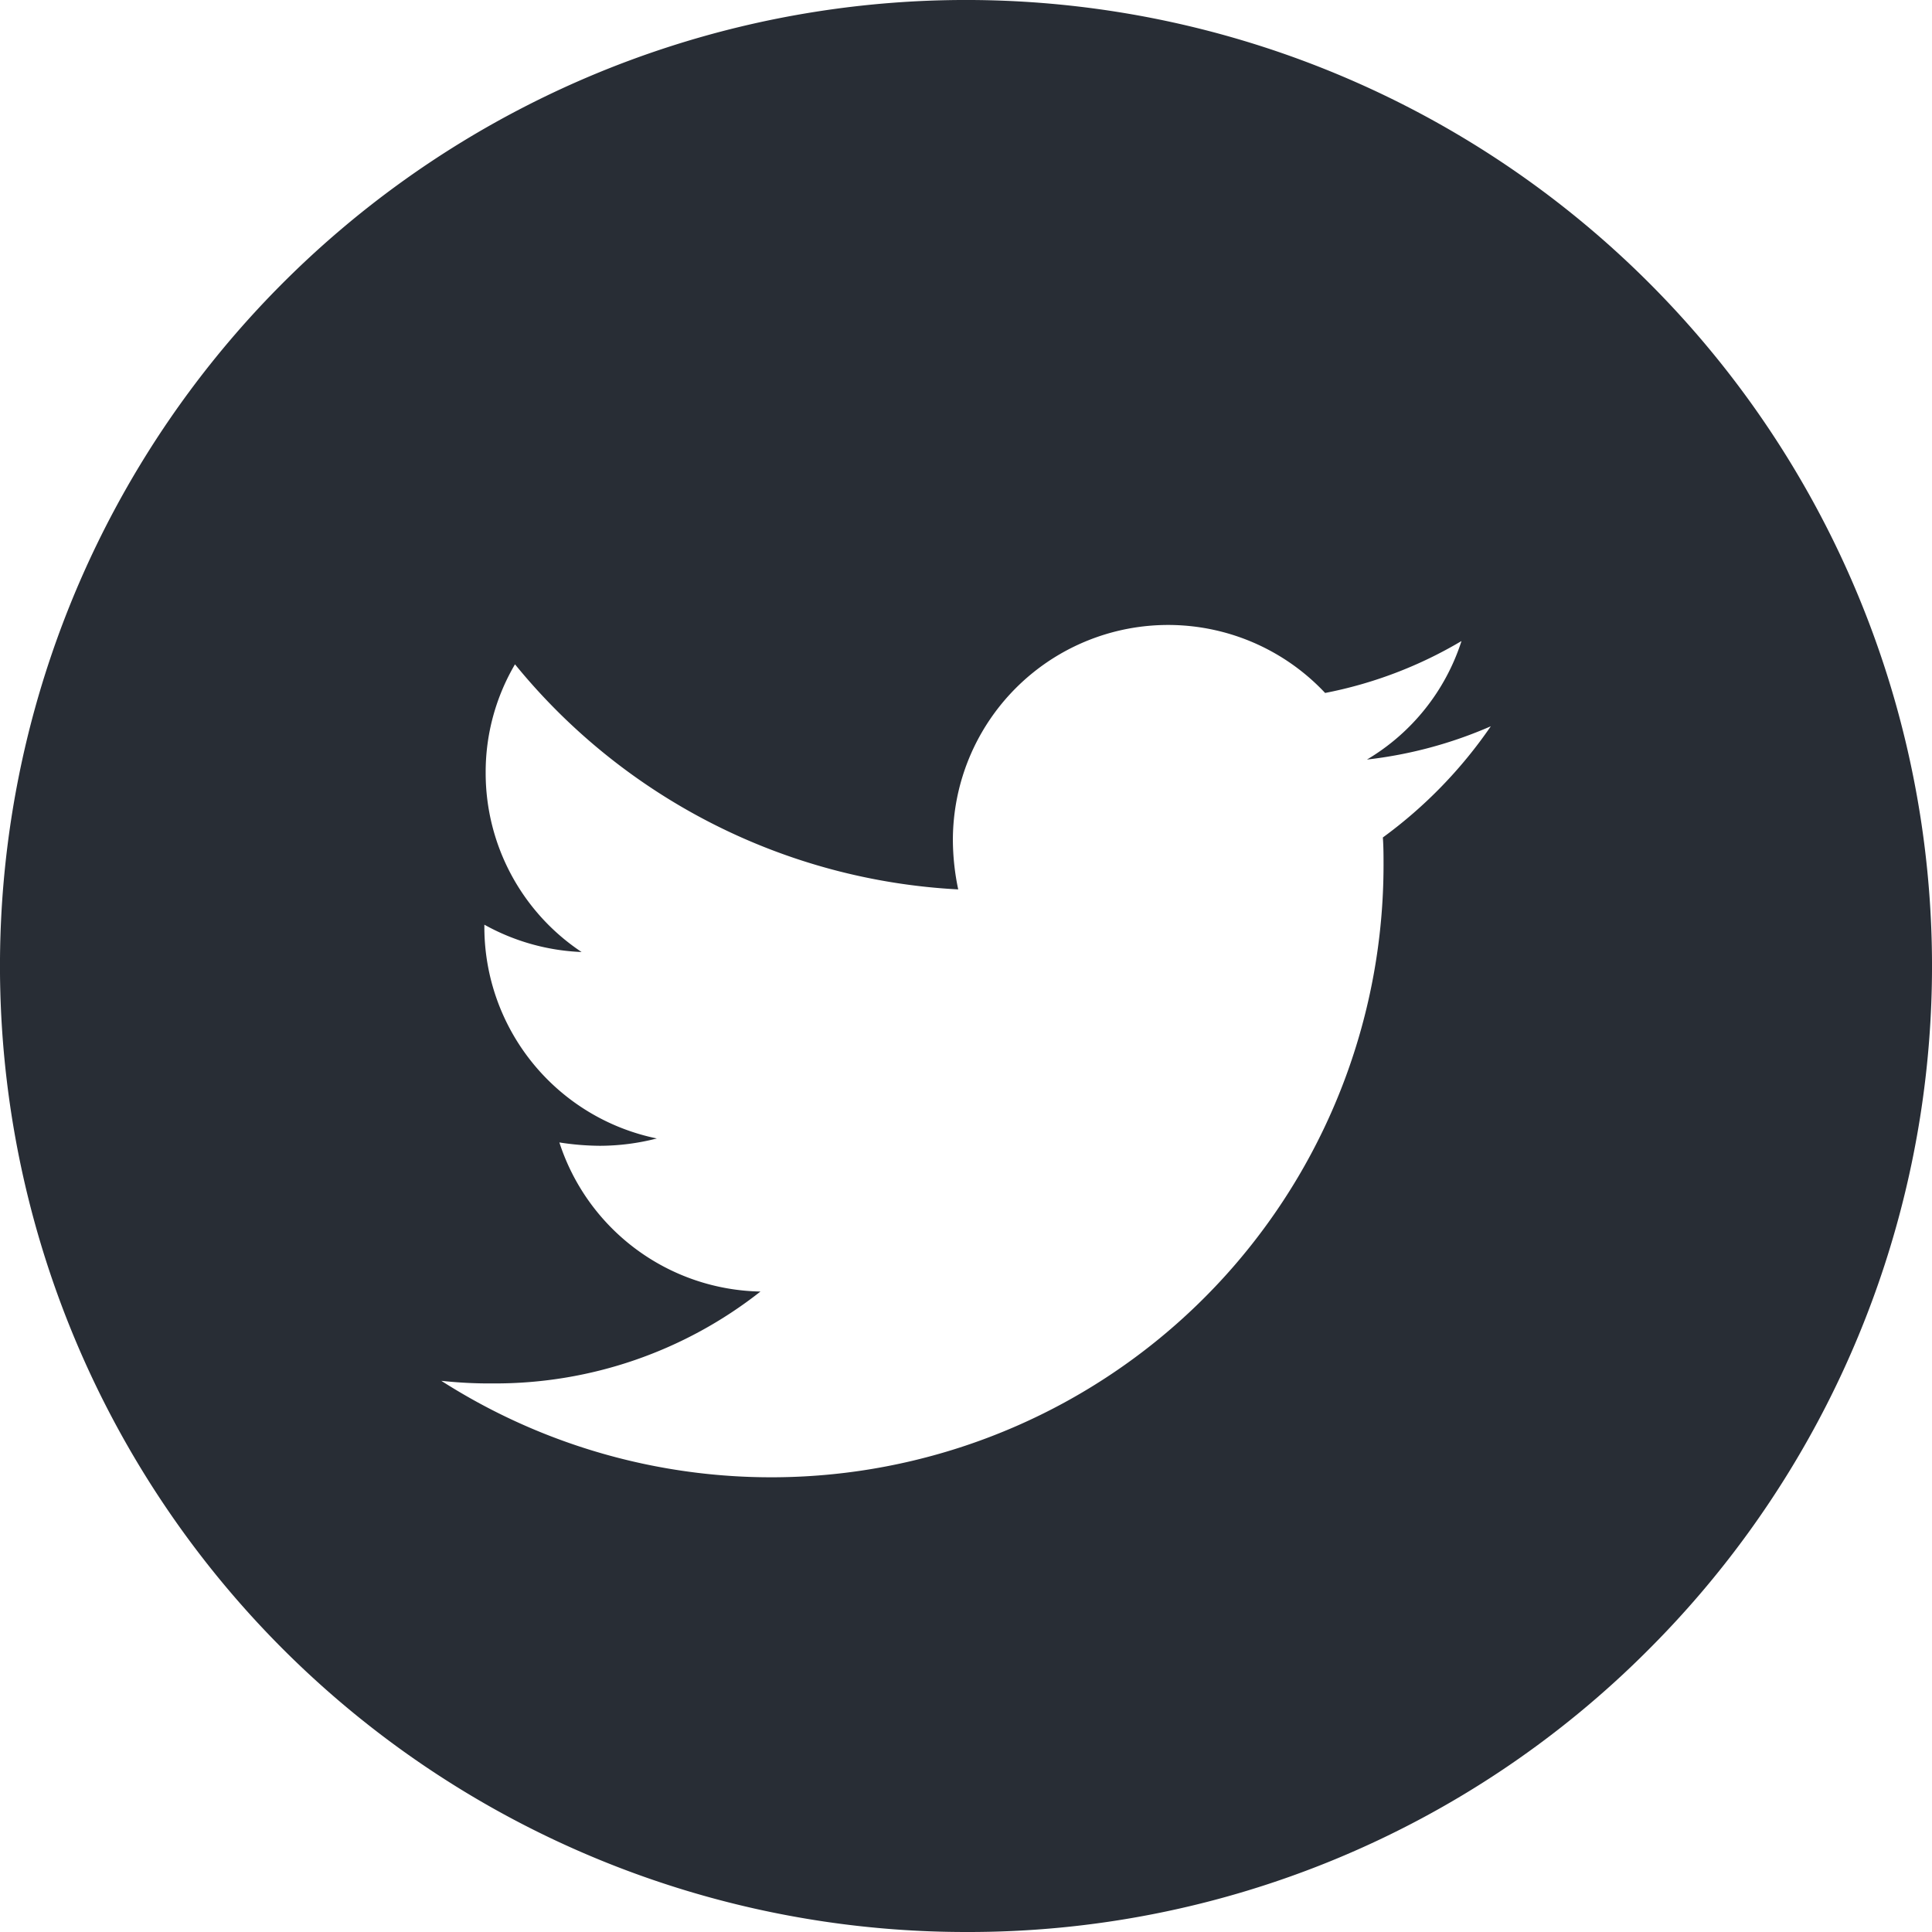 <svg xmlns="http://www.w3.org/2000/svg" width="34" height="34" viewBox="0 0 34 34">
  <path id="Exclusion_1" data-name="Exclusion 1" d="M17,37A17,17,0,0,1,4.979,7.979,17,17,0,1,1,29.021,32.021,16.889,16.889,0,0,1,17,37ZM7.766,27.3h0A10.776,10.776,0,0,0,24.348,18.23c0-.162,0-.329-.012-.492a8.078,8.078,0,0,0,1.9-1.957,7.569,7.569,0,0,1-2.18.586,3.766,3.766,0,0,0,1.664-2.086,7.5,7.5,0,0,1-2.4.914,3.788,3.788,0,0,0-6.551,2.589,4.29,4.29,0,0,0,.094.868,10.786,10.786,0,0,1-7.8-3.961,3.739,3.739,0,0,0-.516,1.91,3.783,3.783,0,0,0,1.688,3.153,3.829,3.829,0,0,1-1.711-.481v.047a3.8,3.8,0,0,0,3.035,3.715,4.031,4.031,0,0,1-1,.129,4.759,4.759,0,0,1-.715-.059,3.794,3.794,0,0,0,3.539,2.624,7.544,7.544,0,0,1-4.7,1.617A7.77,7.77,0,0,1,7.766,27.3Z" transform="translate(0 -3)" fill="#282d35"/>
</svg>
